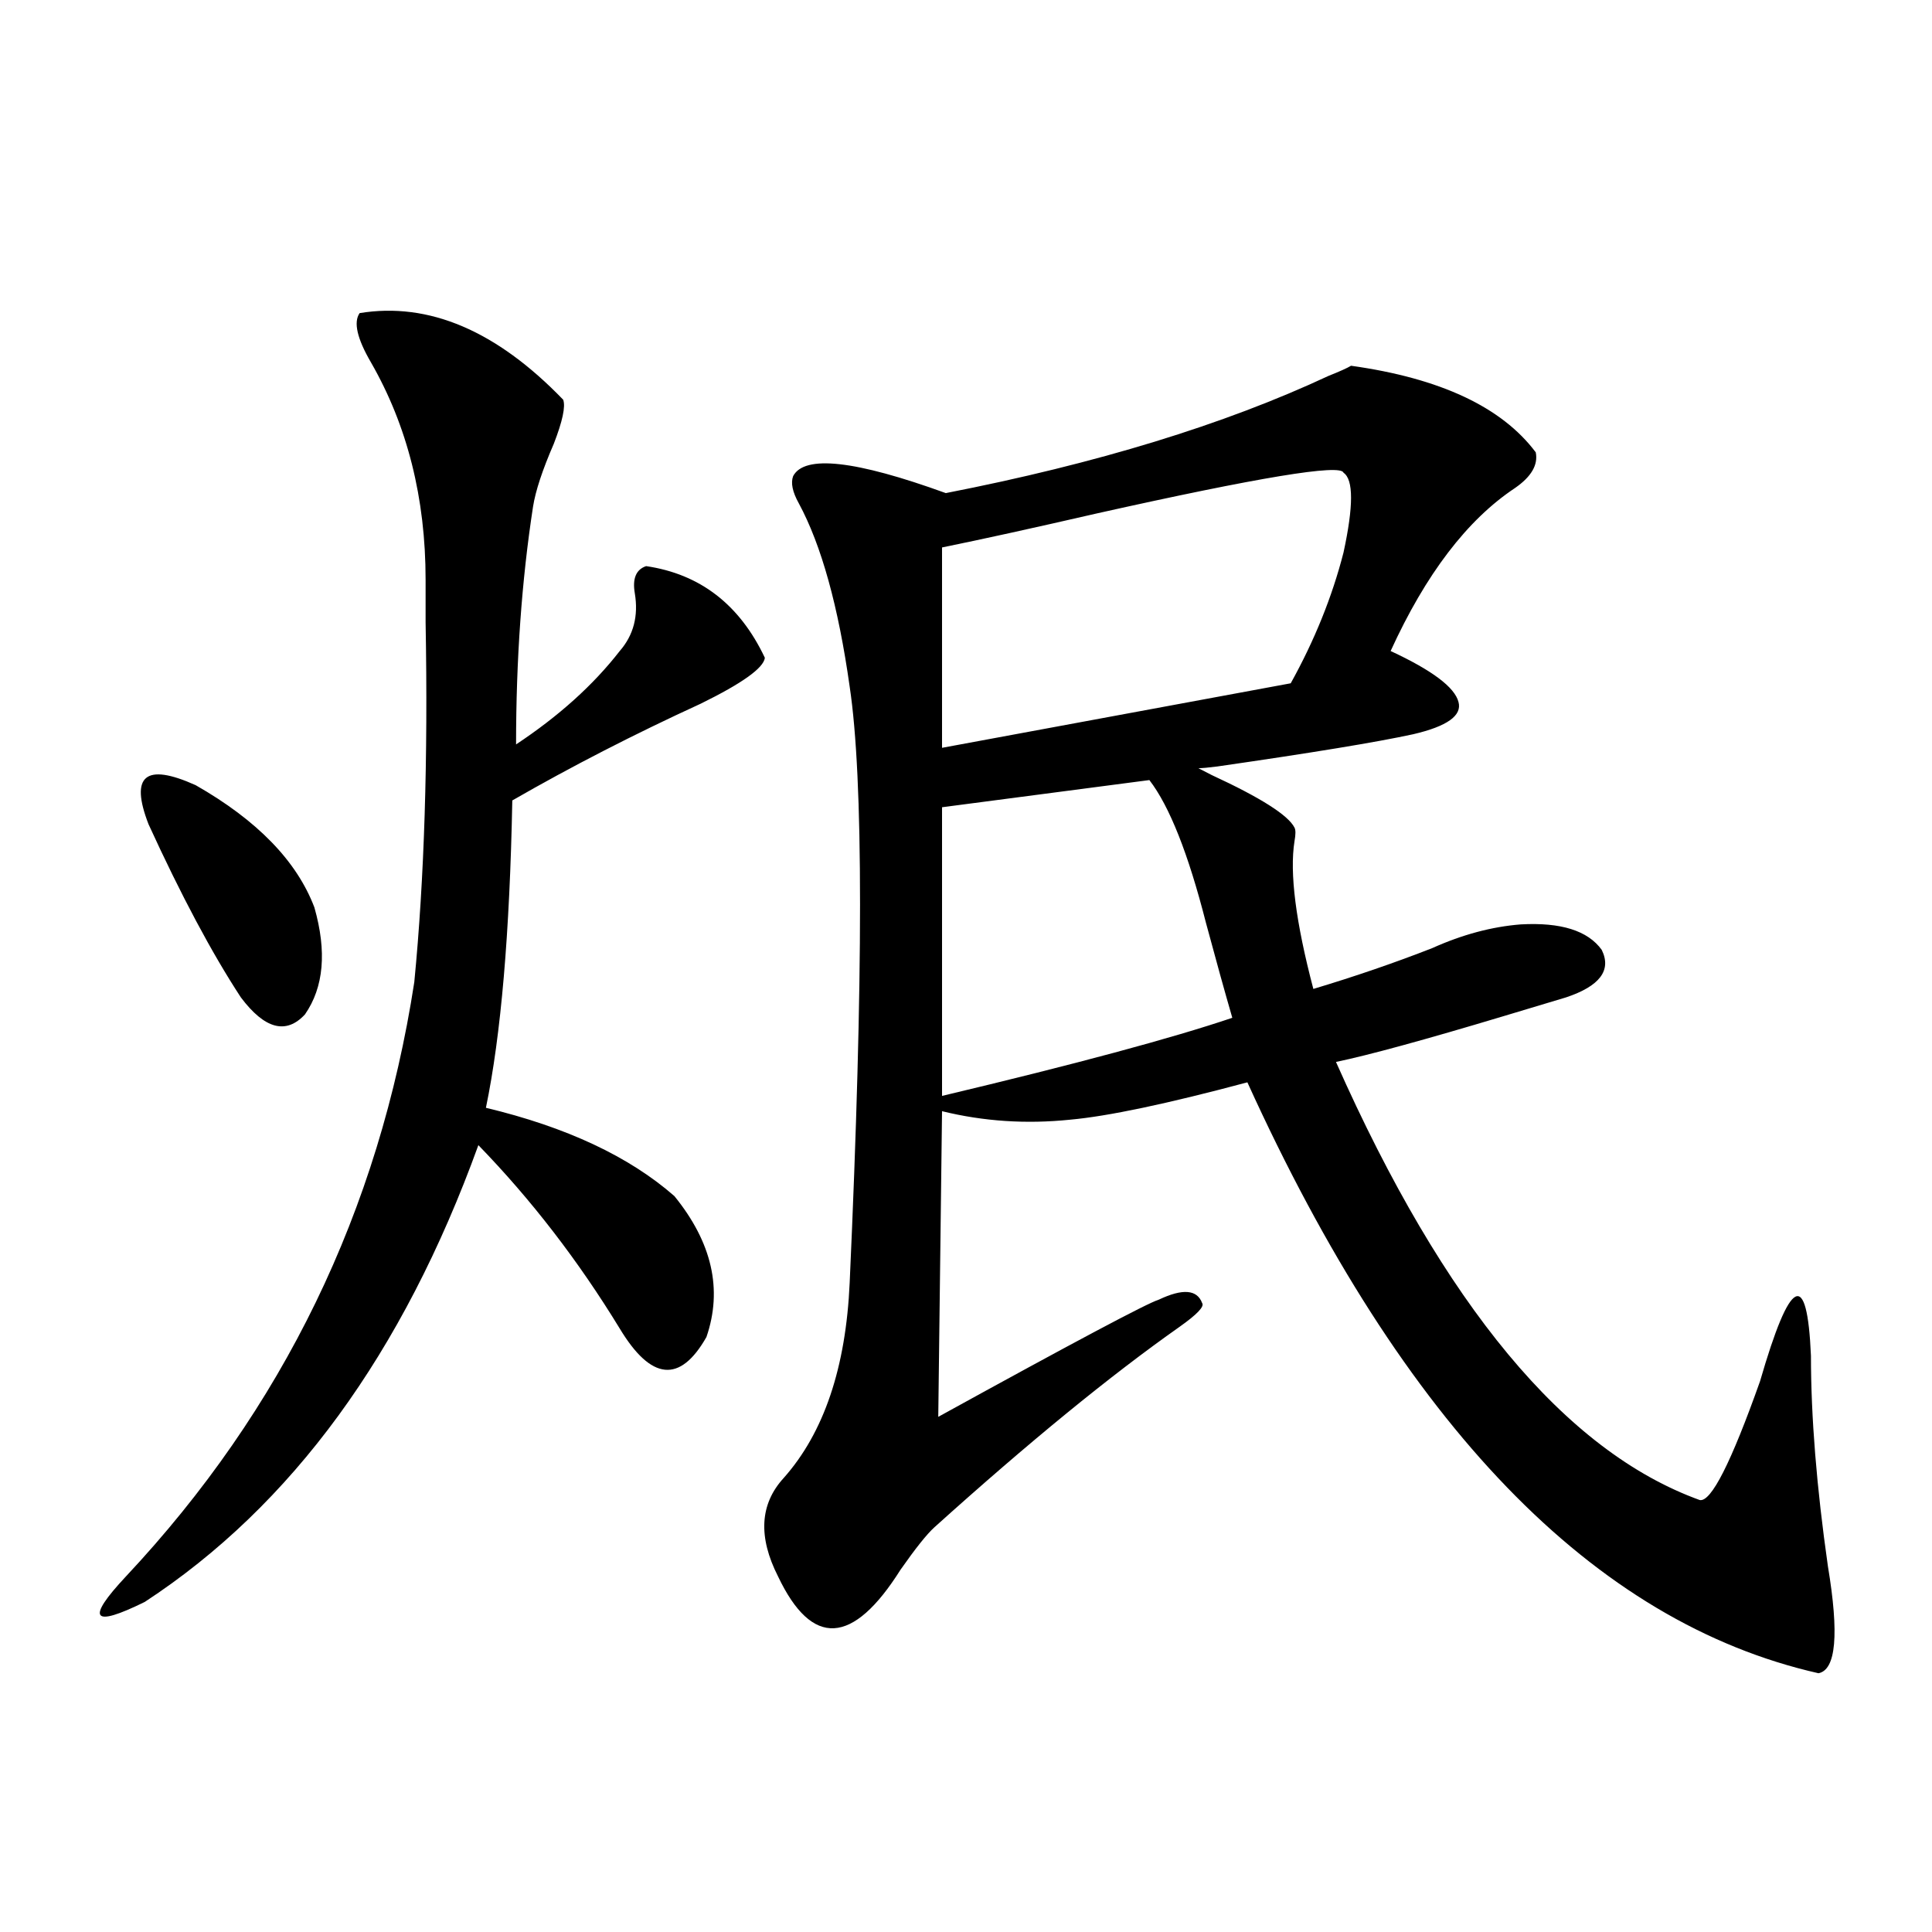 <?xml version="1.0" encoding="utf-8"?>
<!-- Generator: Adobe Illustrator 16.0.0, SVG Export Plug-In . SVG Version: 6.00 Build 0)  -->
<!DOCTYPE svg PUBLIC "-//W3C//DTD SVG 1.1//EN" "http://www.w3.org/Graphics/SVG/1.1/DTD/svg11.dtd">
<svg version="1.1" id="图层_1" xmlns="http://www.w3.org/2000/svg" xmlns:xlink="http://www.w3.org/1999/xlink" x="0px" y="0px"
	 width="1000px" height="1000px" viewBox="0 0 1000 1000" enable-background="new 0 0 1000 1000" xml:space="preserve">
<path d="M186.142,162.066c35.762-5.851,70.883,9.091,105.363,44.824c1.296,3.516-0.335,11.137-4.878,22.852
	c-5.854,13.485-9.436,24.32-10.731,32.52c-5.854,38.095-8.78,79.102-8.78,123.047c22.104-14.64,39.999-30.762,53.657-48.34
	c7.149-8.198,9.756-18.155,7.805-29.883c-1.311-7.608,0.641-12.305,5.854-14.063c27.957,4.106,48.444,19.927,61.462,47.461
	c-0.655,5.273-11.707,13.184-33.17,23.73c-34.48,15.82-66.995,32.52-97.559,50.098c-1.311,68.555-5.854,121.591-13.658,159.082
	c41.615,9.97,74.145,25.2,97.559,45.703c19.512,24.032,25.03,48.34,16.585,72.949c-13.658,24.032-28.627,22.563-44.877-4.395
	c-21.463-35.156-45.853-66.797-73.169-94.922C208.58,700.548,151.021,779.36,74.925,829.156
	c-27.316,13.472-30.578,9.077-9.756-13.184c81.294-86.71,131.049-189.253,149.265-307.617c5.198-53.312,7.149-115.425,5.854-186.328
	c0-11.124,0-18.457,0-21.973c0-42.188-9.436-79.679-28.292-112.5C184.831,175.25,182.88,166.763,186.142,162.066z M76.876,426.617
	c-9.756-25.187-1.631-31.929,24.39-20.215c31.859,18.169,52.347,39.263,61.462,63.281c6.494,22.852,4.878,41.309-4.878,55.371
	c-9.756,10.547-20.822,7.622-33.17-8.789C109.711,493.414,93.781,463.531,76.876,426.617z M699.3,189.313
	c46.173,6.454,78.047,21.396,95.607,44.824c1.296,6.454-2.286,12.606-10.731,18.457c-24.725,16.411-46.188,44.536-64.389,84.375
	c21.463,9.97,33.17,18.759,35.121,26.367c1.951,7.031-5.854,12.606-23.414,16.699c-18.871,4.106-52.682,9.668-101.461,16.699
	c-4.558,0.591-7.805,0.879-9.756,0.879l6.829,3.516c25.365,11.728,39.664,20.806,42.926,27.246c0.641,1.181,0.641,3.516,0,7.031
	c-2.606,16.411,0.641,41.899,9.756,76.465c21.463-6.44,41.95-13.472,61.462-21.094c15.609-7.031,30.884-11.124,45.853-12.305
	c20.808-1.167,34.786,3.228,41.95,13.184c5.198,10.547-0.976,18.759-18.536,24.609c-7.805,2.349-18.536,5.575-32.194,9.668
	c-40.975,12.305-69.922,20.215-86.827,23.73c55.929,125.985,118.687,201.571,188.288,226.758
	c5.854,1.181,16.25-19.336,31.219-61.523c15.609-53.901,24.39-58.296,26.341-13.184c0,31.641,2.927,67.978,8.78,108.984
	c5.854,35.156,4.223,53.613-4.878,55.371c-116.43-26.367-214.964-128.32-295.603-305.859c-41.63,11.138-72.193,17.578-91.705,19.336
	c-22.773,2.349-44.877,0.879-66.34-4.395l-1.951,158.203c70.242-38.672,108.29-58.887,114.144-60.645
	c12.348-5.851,19.832-5.273,22.438,1.758c1.296,1.758-2.606,5.864-11.707,12.305c-35.776,25.2-78.047,59.766-126.826,103.711
	c-3.902,3.516-9.756,10.849-17.561,21.973c-24.725,39.249-45.853,40.43-63.413,3.516c-10.411-20.503-9.436-37.491,2.927-50.977
	c20.808-23.429,32.194-57.129,34.146-101.074c7.149-158.203,7.149-261.035,0-308.496c-5.854-41.597-14.634-73.237-26.341-94.922
	c-3.262-5.851-4.237-10.547-2.927-14.063c5.854-11.124,32.194-8.199,79.022,8.789c78.047-15.23,144.052-35.445,198.044-60.645
	C693.446,192.251,697.349,190.493,699.3,189.313z M695.397,244.684c-1.311-4.684-43.901,2.348-127.802,21.094
	c-33.17,7.622-59.846,13.485-79.998,17.578v103.711l180.483-33.398c12.348-22.261,21.463-44.824,27.316-67.676
	C700.596,261.973,700.596,248.199,695.397,244.684z M594.912,403.766l-107.314,14.063v149.414
	c68.932-16.397,119.021-29.883,150.24-40.43c-3.902-13.472-8.46-29.883-13.658-49.219
	C615.064,441.86,605.309,417.251,594.912,403.766z"/>
</svg>
